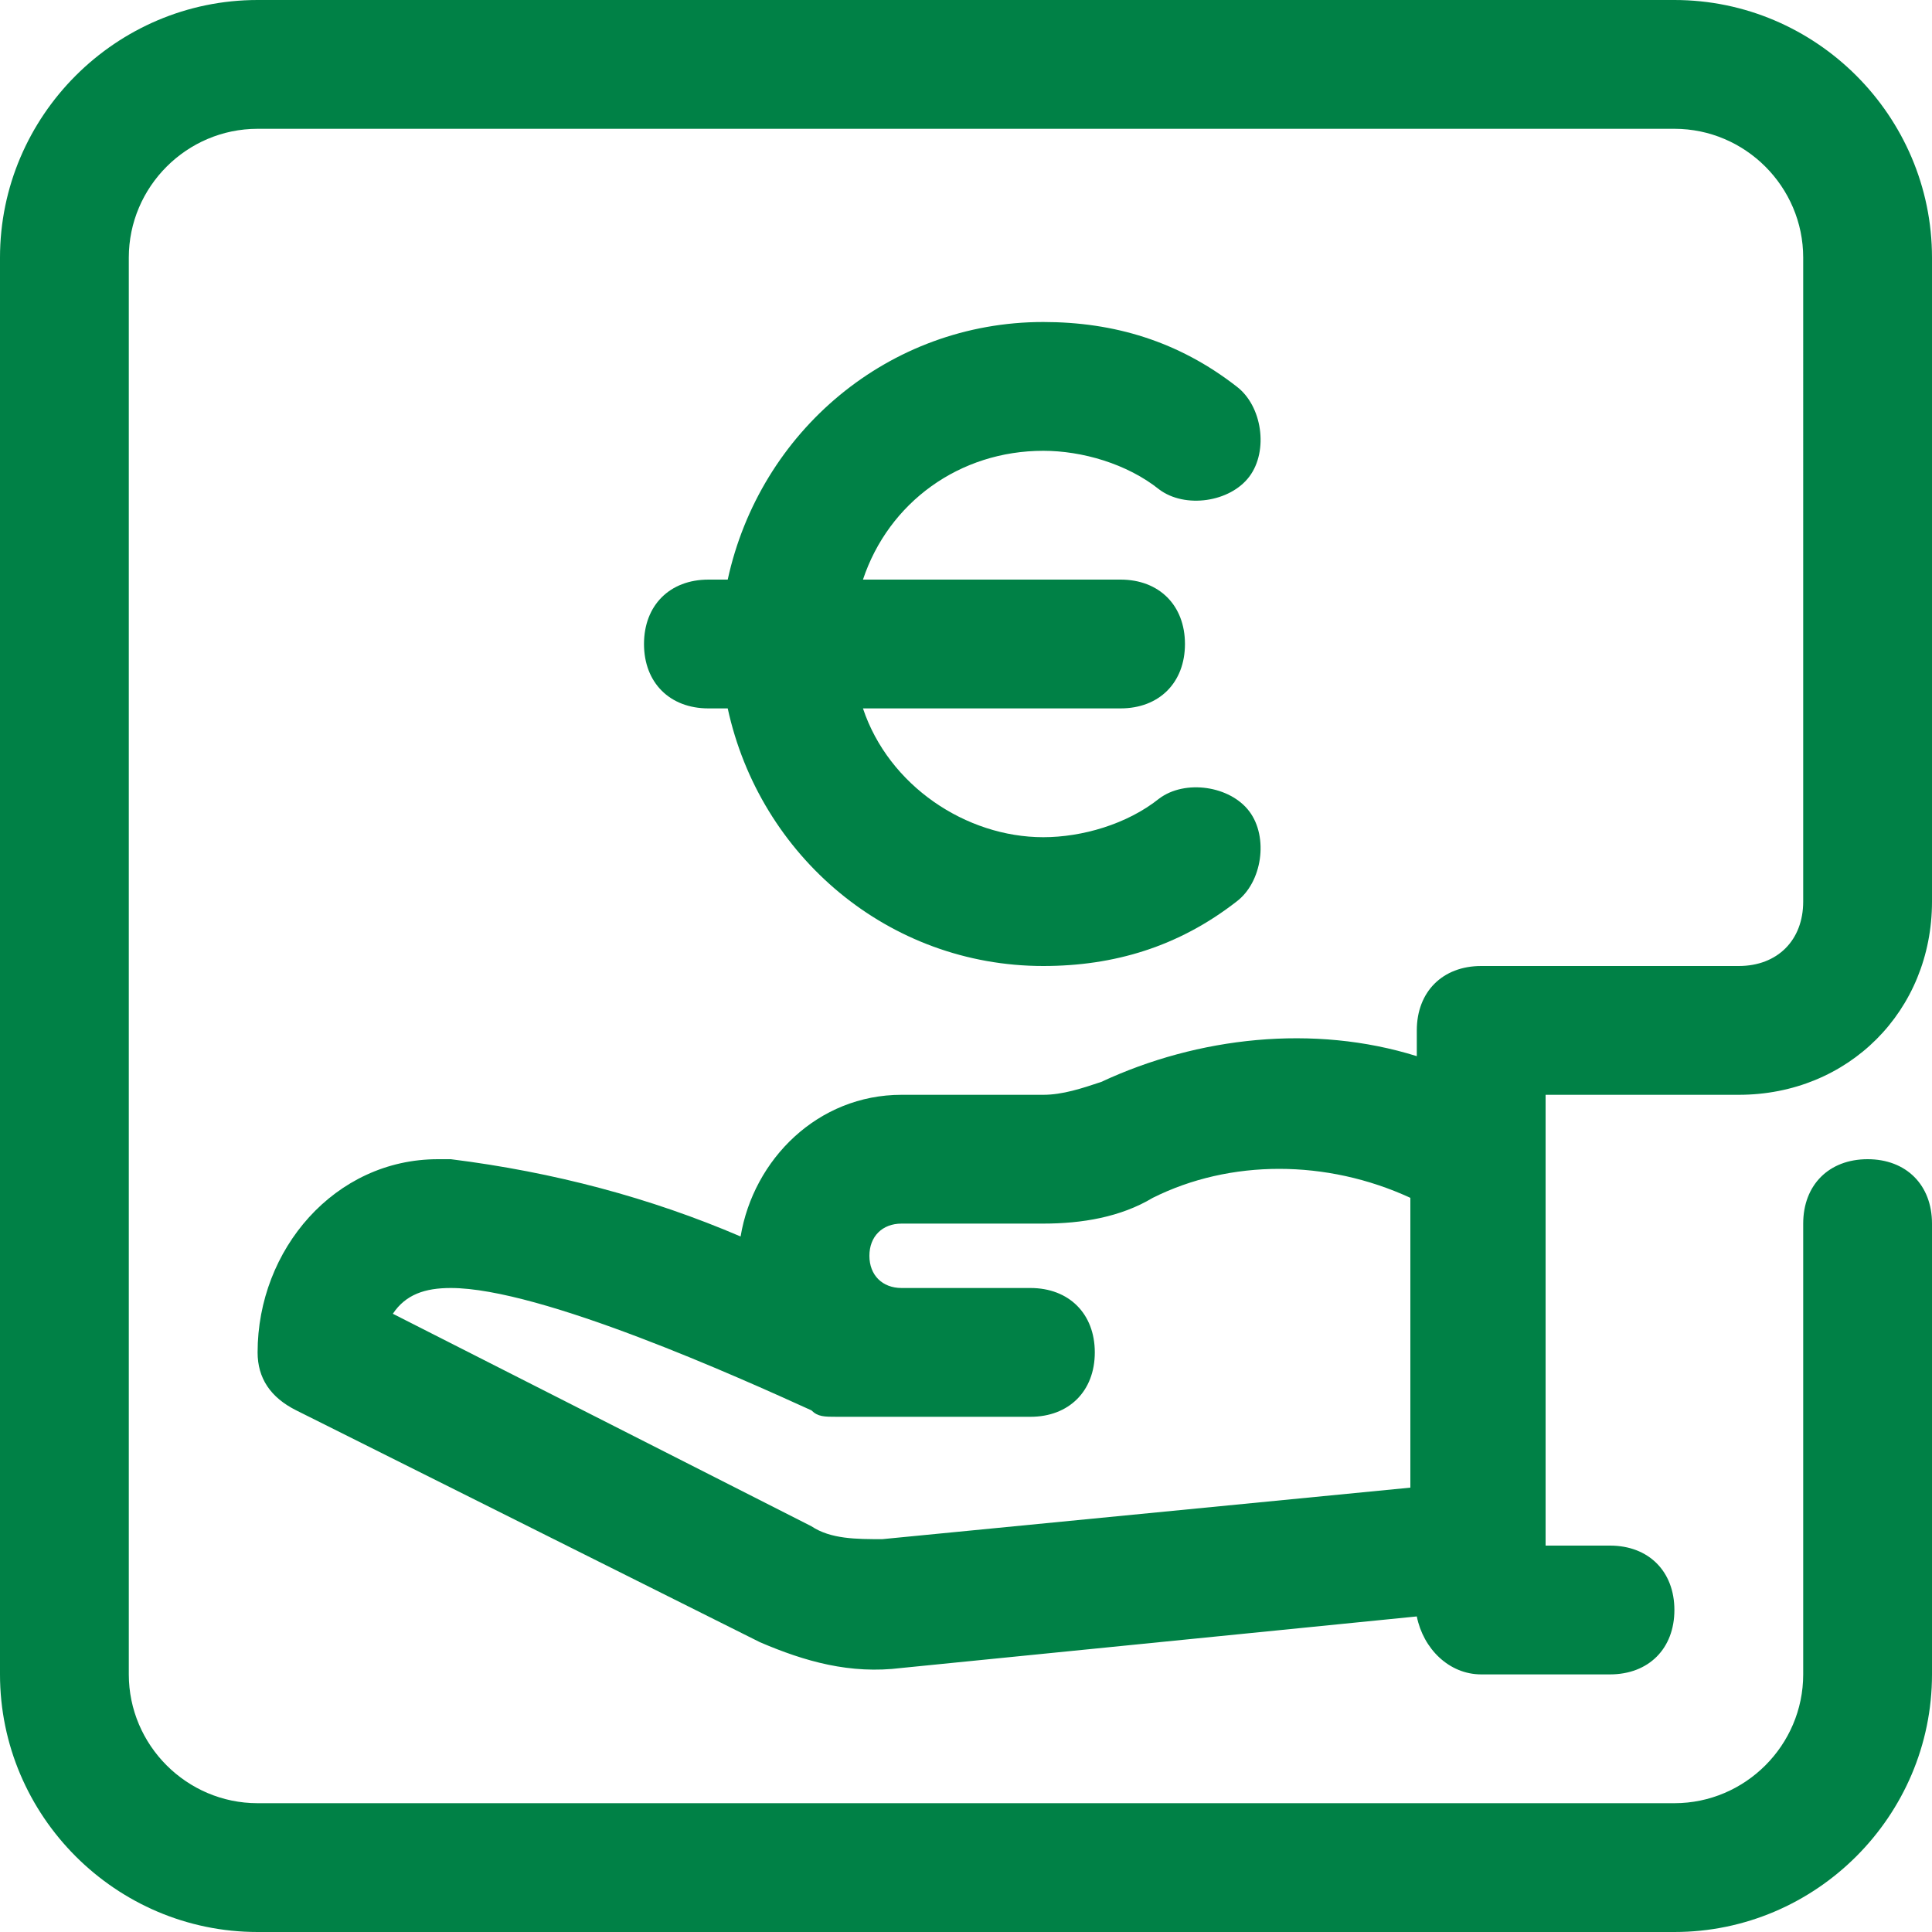 <?xml version="1.0" encoding="utf-8"?>
<!-- Generator: Adobe Illustrator 25.4.1, SVG Export Plug-In . SVG Version: 6.00 Build 0)  -->
<svg version="1.1" id="Layer_1" xmlns="http://www.w3.org/2000/svg" xmlns:xlink="http://www.w3.org/1999/xlink" x="0px" y="0px"
	 viewBox="0 0 30 30" style="enable-background:new 0 0 30 30;" xml:space="preserve">
<style type="text/css">
	.st0{fill:#008146;}
</style>
<g id="Financial-services-euro">
	<path class="st0" d="M26,30H4c-2.2,0-4-1.8-4-4V4c0-2.2,1.8-4,4-4h22c2.2,0,4,1.8,4,4v10c0,1.7-1.3,3-3,3h-3v7h1c0.6,0,1,0.4,1,1
		s-0.4,1-1,1h-2c-0.5,0-0.9-0.4-1-0.9l-8,0.8c-0.8,0.1-1.5-0.1-2.2-0.4l-7.2-3.6C4.2,21.7,4,21.4,4,21c0-1.6,1.2-3,2.8-3
		c0.1,0,0.1,0,0.2,0c1.6,0.2,3.1,0.6,4.5,1.2C11.7,18,12.7,17,14,17h2.2c0.3,0,0.6-0.1,0.9-0.2c1.5-0.7,3.3-0.9,4.9-0.4V16
		c0-0.6,0.4-1,1-1c0,0,0,0,0,0h4c0.6,0,1-0.4,1-1V4c0-1.1-0.9-2-2-2H4C2.9,2,2,2.9,2,4v22c0,1.1,0.9,2,2,2h22c1.1,0,2-0.9,2-2v-7
		c0-0.6,0.4-1,1-1s1,0.4,1,1v7C30,28.2,28.2,30,26,30z M6.1,20.4l6.5,3.3c0.3,0.2,0.7,0.2,1.1,0.2l8.2-0.8v-4.5
		c-1.3-0.6-2.8-0.6-4,0c-0.5,0.3-1.1,0.4-1.7,0.4H14c-0.3,0-0.5,0.2-0.5,0.5S13.7,20,14,20h2c0.6,0,1,0.4,1,1s-0.4,1-1,1h-3
		c-0.2,0-0.3,0-0.4-0.1C11.5,21.4,8.4,20,7,20C6.6,20,6.3,20.1,6.1,20.4z M16.2,15c-2.4,0-4.4-1.7-4.9-4H11c-0.6,0-1-0.4-1-1
		s0.4-1,1-1h0.3c0.5-2.3,2.5-4,4.9-4c1.1,0,2.1,0.3,3,1c0.4,0.3,0.5,1,0.2,1.4c-0.3,0.4-1,0.5-1.4,0.2C17.5,7.2,16.8,7,16.2,7
		c-1.3,0-2.4,0.8-2.8,2h4c0.6,0,1,0.4,1,1s-0.4,1-1,1h-4c0.4,1.2,1.6,2,2.8,2c0.6,0,1.3-0.2,1.8-0.6c0.4-0.3,1.1-0.2,1.4,0.2
		c0.3,0.4,0.2,1.1-0.2,1.4C18.3,14.7,17.3,15,16.2,15z"/>
</g>
</svg>
